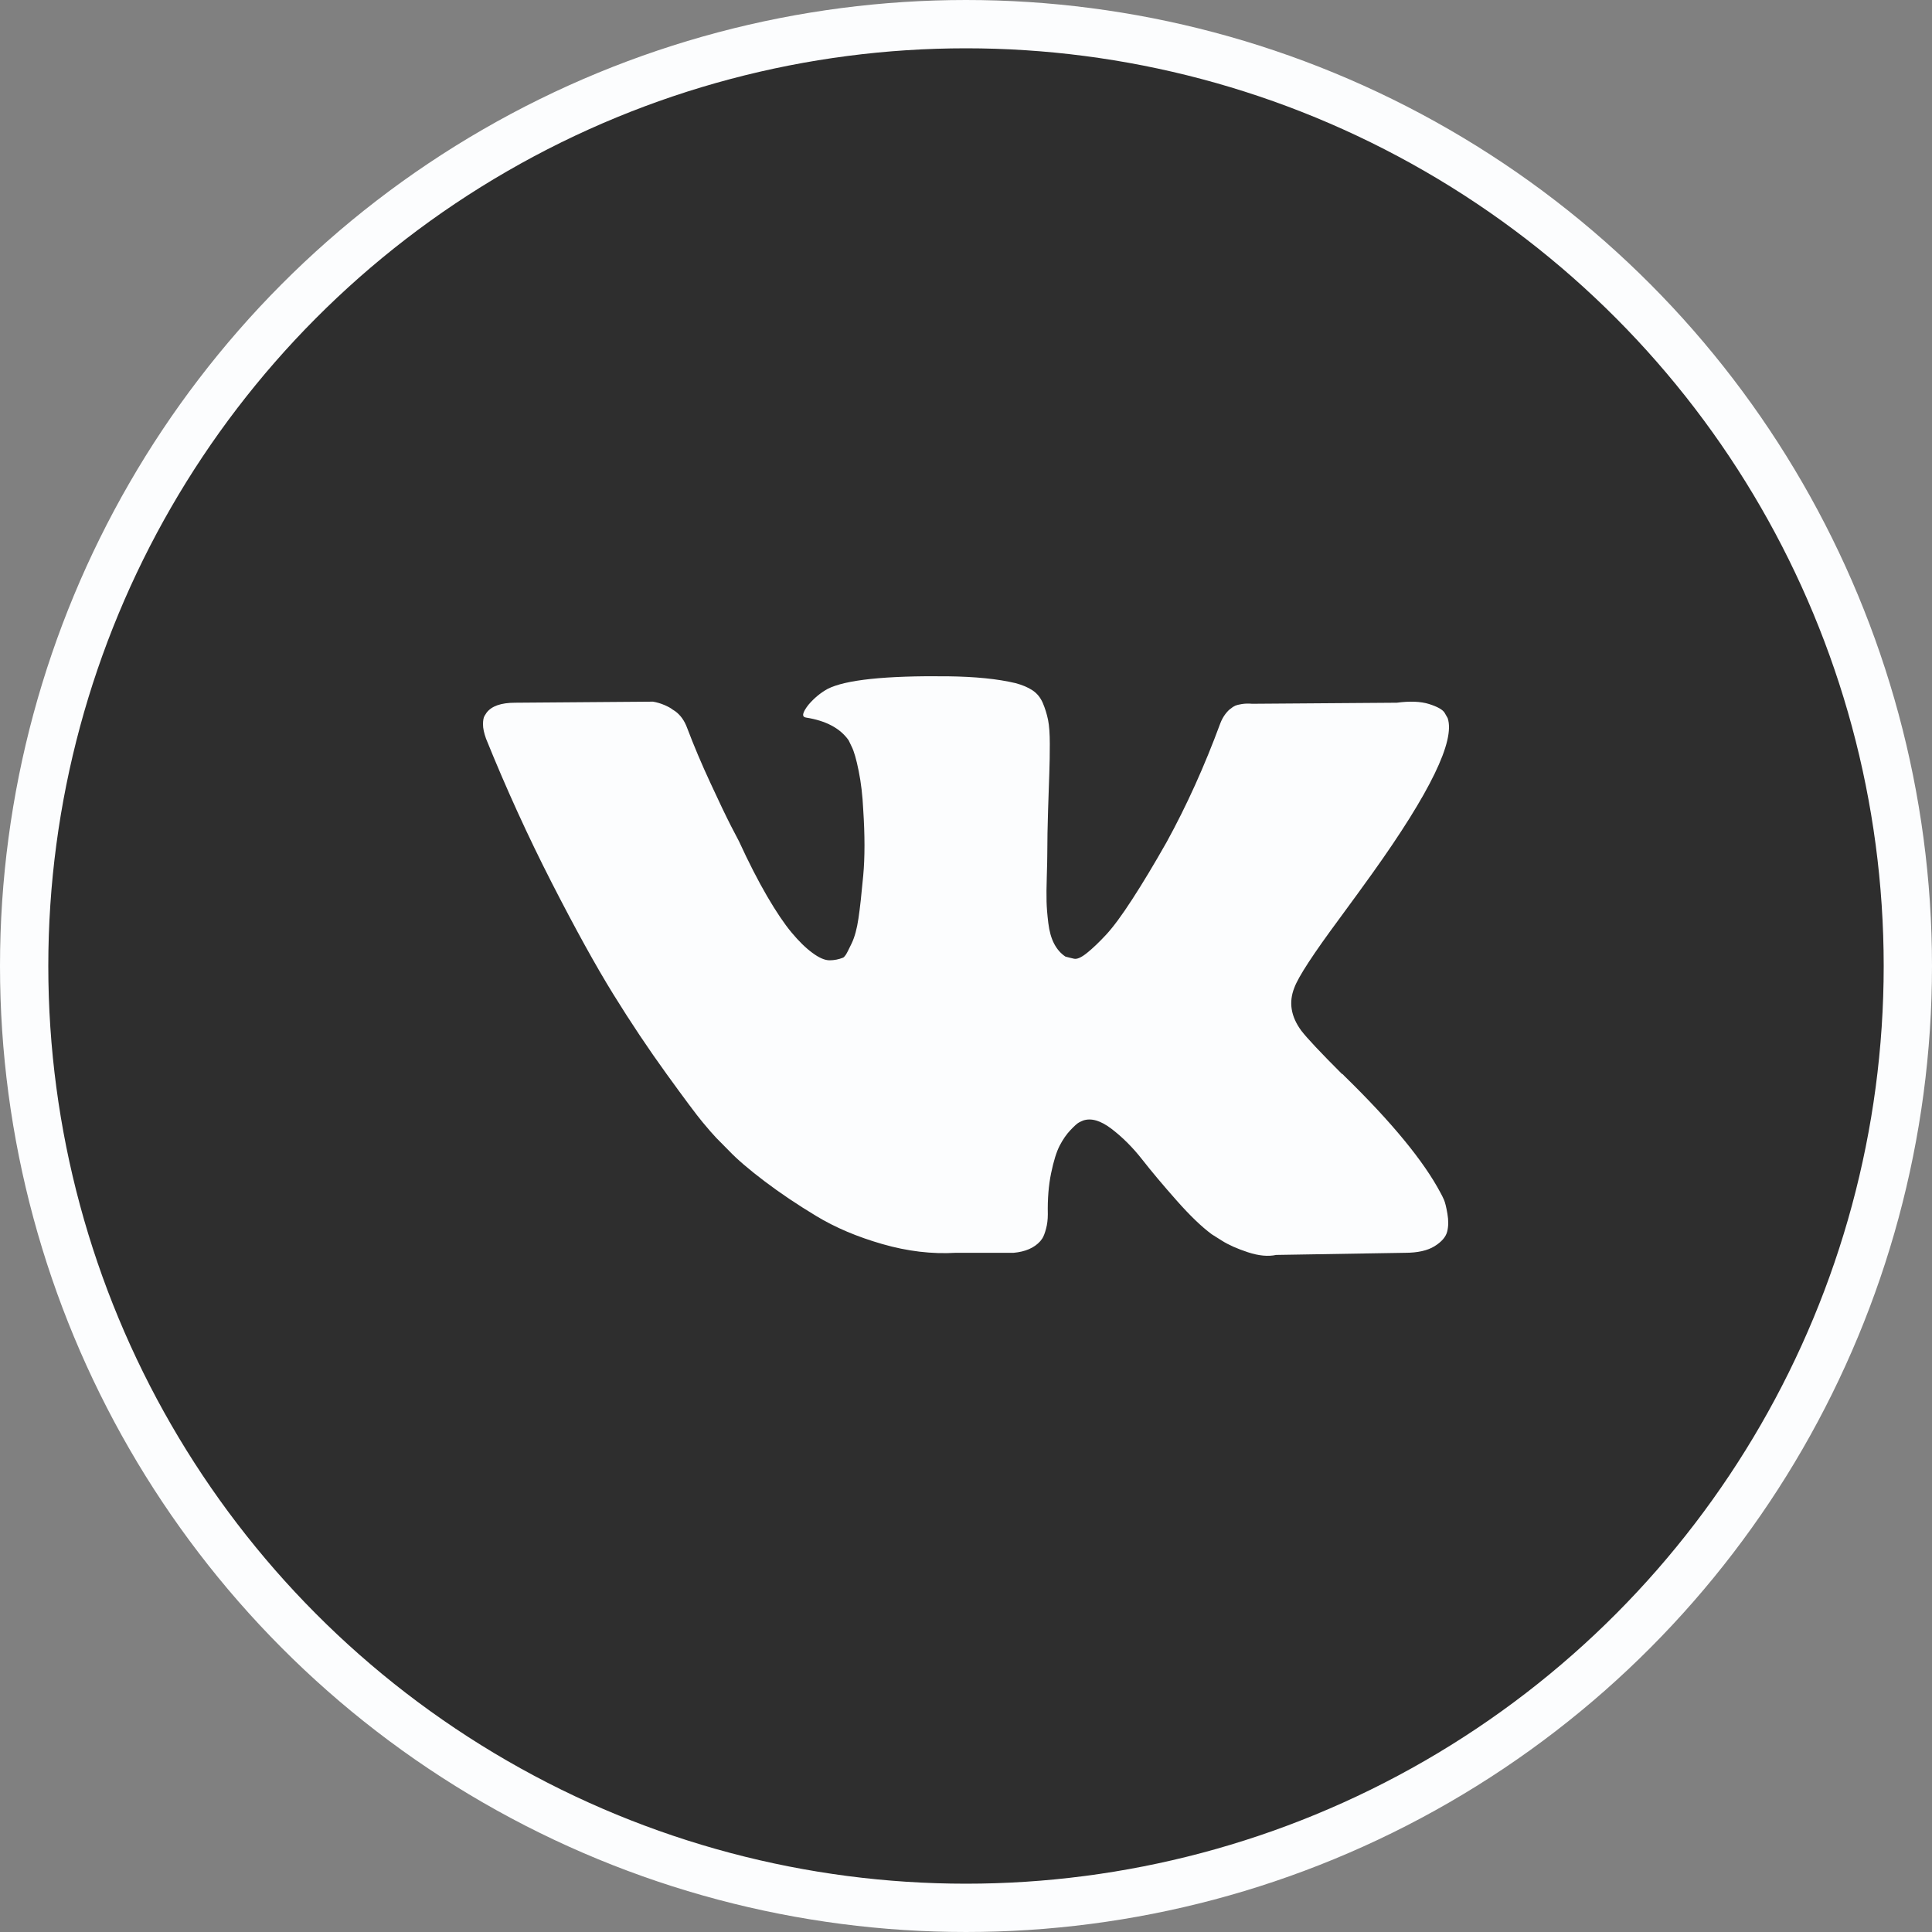 <?xml version="1.0" encoding="UTF-8"?> <svg xmlns="http://www.w3.org/2000/svg" width="40" height="40" viewBox="0 0 40 40" fill="none"><rect x="0" y="0" width="40" height="40" fill="#808080" stroke="none"/> <circle cx="20" cy="20" r="19.5" fill="#2E2E2E" stroke="#FCFDFE"></circle> <path d="M27.733 19.017C28.017 18.63 28.243 18.32 28.41 18.086C29.611 16.407 30.131 15.334 29.972 14.867L29.909 14.757C29.868 14.691 29.76 14.631 29.587 14.576C29.413 14.522 29.191 14.513 28.92 14.549L25.921 14.571C25.852 14.564 25.782 14.566 25.713 14.576C25.643 14.588 25.599 14.599 25.578 14.609C25.557 14.62 25.539 14.629 25.526 14.637L25.484 14.669C25.449 14.691 25.411 14.73 25.369 14.785C25.328 14.839 25.293 14.903 25.265 14.976C24.939 15.86 24.568 16.681 24.151 17.44C23.894 17.893 23.658 18.286 23.443 18.617C23.228 18.95 23.047 19.194 22.902 19.351C22.756 19.508 22.624 19.634 22.506 19.729C22.388 19.824 22.298 19.864 22.235 19.849C22.176 19.836 22.117 19.821 22.058 19.805C21.961 19.74 21.883 19.651 21.824 19.537C21.765 19.424 21.725 19.282 21.704 19.11C21.683 18.939 21.671 18.791 21.668 18.666C21.664 18.542 21.666 18.367 21.673 18.141C21.68 17.914 21.683 17.761 21.683 17.681C21.683 17.404 21.689 17.102 21.699 16.777C21.709 16.453 21.718 16.195 21.725 16.005C21.732 15.816 21.735 15.615 21.735 15.403C21.735 15.192 21.723 15.025 21.699 14.905C21.674 14.784 21.638 14.667 21.59 14.554C21.541 14.441 21.47 14.354 21.376 14.292C21.282 14.23 21.166 14.181 21.027 14.144C20.659 14.056 20.191 14.009 19.622 14.002C18.33 13.987 17.501 14.075 17.133 14.264C16.987 14.345 16.855 14.454 16.737 14.593C16.612 14.754 16.595 14.842 16.685 14.856C17.102 14.921 17.396 15.079 17.57 15.327L17.633 15.458C17.681 15.553 17.73 15.721 17.778 15.962C17.827 16.203 17.858 16.469 17.872 16.761C17.907 17.294 17.907 17.75 17.872 18.13C17.837 18.51 17.805 18.805 17.773 19.017C17.742 19.229 17.695 19.4 17.633 19.531C17.57 19.663 17.529 19.743 17.508 19.773C17.487 19.802 17.47 19.82 17.456 19.827C17.366 19.863 17.271 19.882 17.175 19.882C17.077 19.882 16.959 19.831 16.82 19.728C16.682 19.627 16.538 19.486 16.389 19.307C16.239 19.128 16.071 18.878 15.883 18.557C15.696 18.236 15.501 17.856 15.3 17.418L15.134 17.1C15.03 16.896 14.887 16.599 14.707 16.208C14.526 15.818 14.366 15.44 14.228 15.075C14.172 14.921 14.089 14.805 13.978 14.724L13.926 14.691C13.891 14.662 13.835 14.631 13.759 14.598C13.682 14.565 13.602 14.541 13.52 14.527L10.666 14.549C10.375 14.549 10.177 14.618 10.073 14.757L10.031 14.823C10.01 14.86 10 14.918 10 14.998C10 15.079 10.021 15.177 10.063 15.294C10.479 16.323 10.932 17.316 11.421 18.272C11.911 19.229 12.336 19.999 12.697 20.583C13.058 21.167 13.426 21.718 13.801 22.236C14.176 22.755 14.424 23.087 14.546 23.233C14.667 23.379 14.762 23.488 14.832 23.561L15.092 23.824C15.258 23.999 15.503 24.209 15.826 24.454C16.149 24.699 16.506 24.939 16.899 25.176C17.291 25.414 17.747 25.607 18.268 25.757C18.789 25.907 19.295 25.967 19.788 25.938H20.986C21.229 25.916 21.413 25.836 21.538 25.697L21.579 25.642C21.607 25.599 21.633 25.531 21.657 25.44C21.682 25.349 21.694 25.248 21.694 25.139C21.687 24.825 21.71 24.541 21.762 24.29C21.814 24.038 21.873 23.848 21.939 23.72C22.005 23.593 22.079 23.485 22.163 23.397C22.246 23.309 22.305 23.257 22.34 23.239C22.374 23.221 22.402 23.208 22.423 23.2C22.589 23.142 22.785 23.198 23.011 23.37C23.237 23.542 23.449 23.753 23.647 24.005C23.844 24.257 24.082 24.54 24.36 24.854C24.637 25.168 24.88 25.401 25.089 25.555L25.297 25.686C25.436 25.774 25.616 25.854 25.838 25.927C26.061 26 26.255 26.018 26.422 25.982L29.087 25.938C29.351 25.938 29.556 25.892 29.702 25.801C29.848 25.71 29.934 25.609 29.962 25.5C29.99 25.39 29.991 25.267 29.967 25.128C29.943 24.989 29.919 24.892 29.895 24.838C29.87 24.783 29.848 24.737 29.827 24.701C29.48 24.044 28.817 23.237 27.838 22.281L27.817 22.259L27.806 22.248L27.796 22.237H27.786C27.341 21.792 27.06 21.493 26.942 21.339C26.727 21.047 26.678 20.752 26.797 20.452C26.879 20.225 27.192 19.747 27.733 19.017Z" fill="#FCFDFE"></path> </svg> 